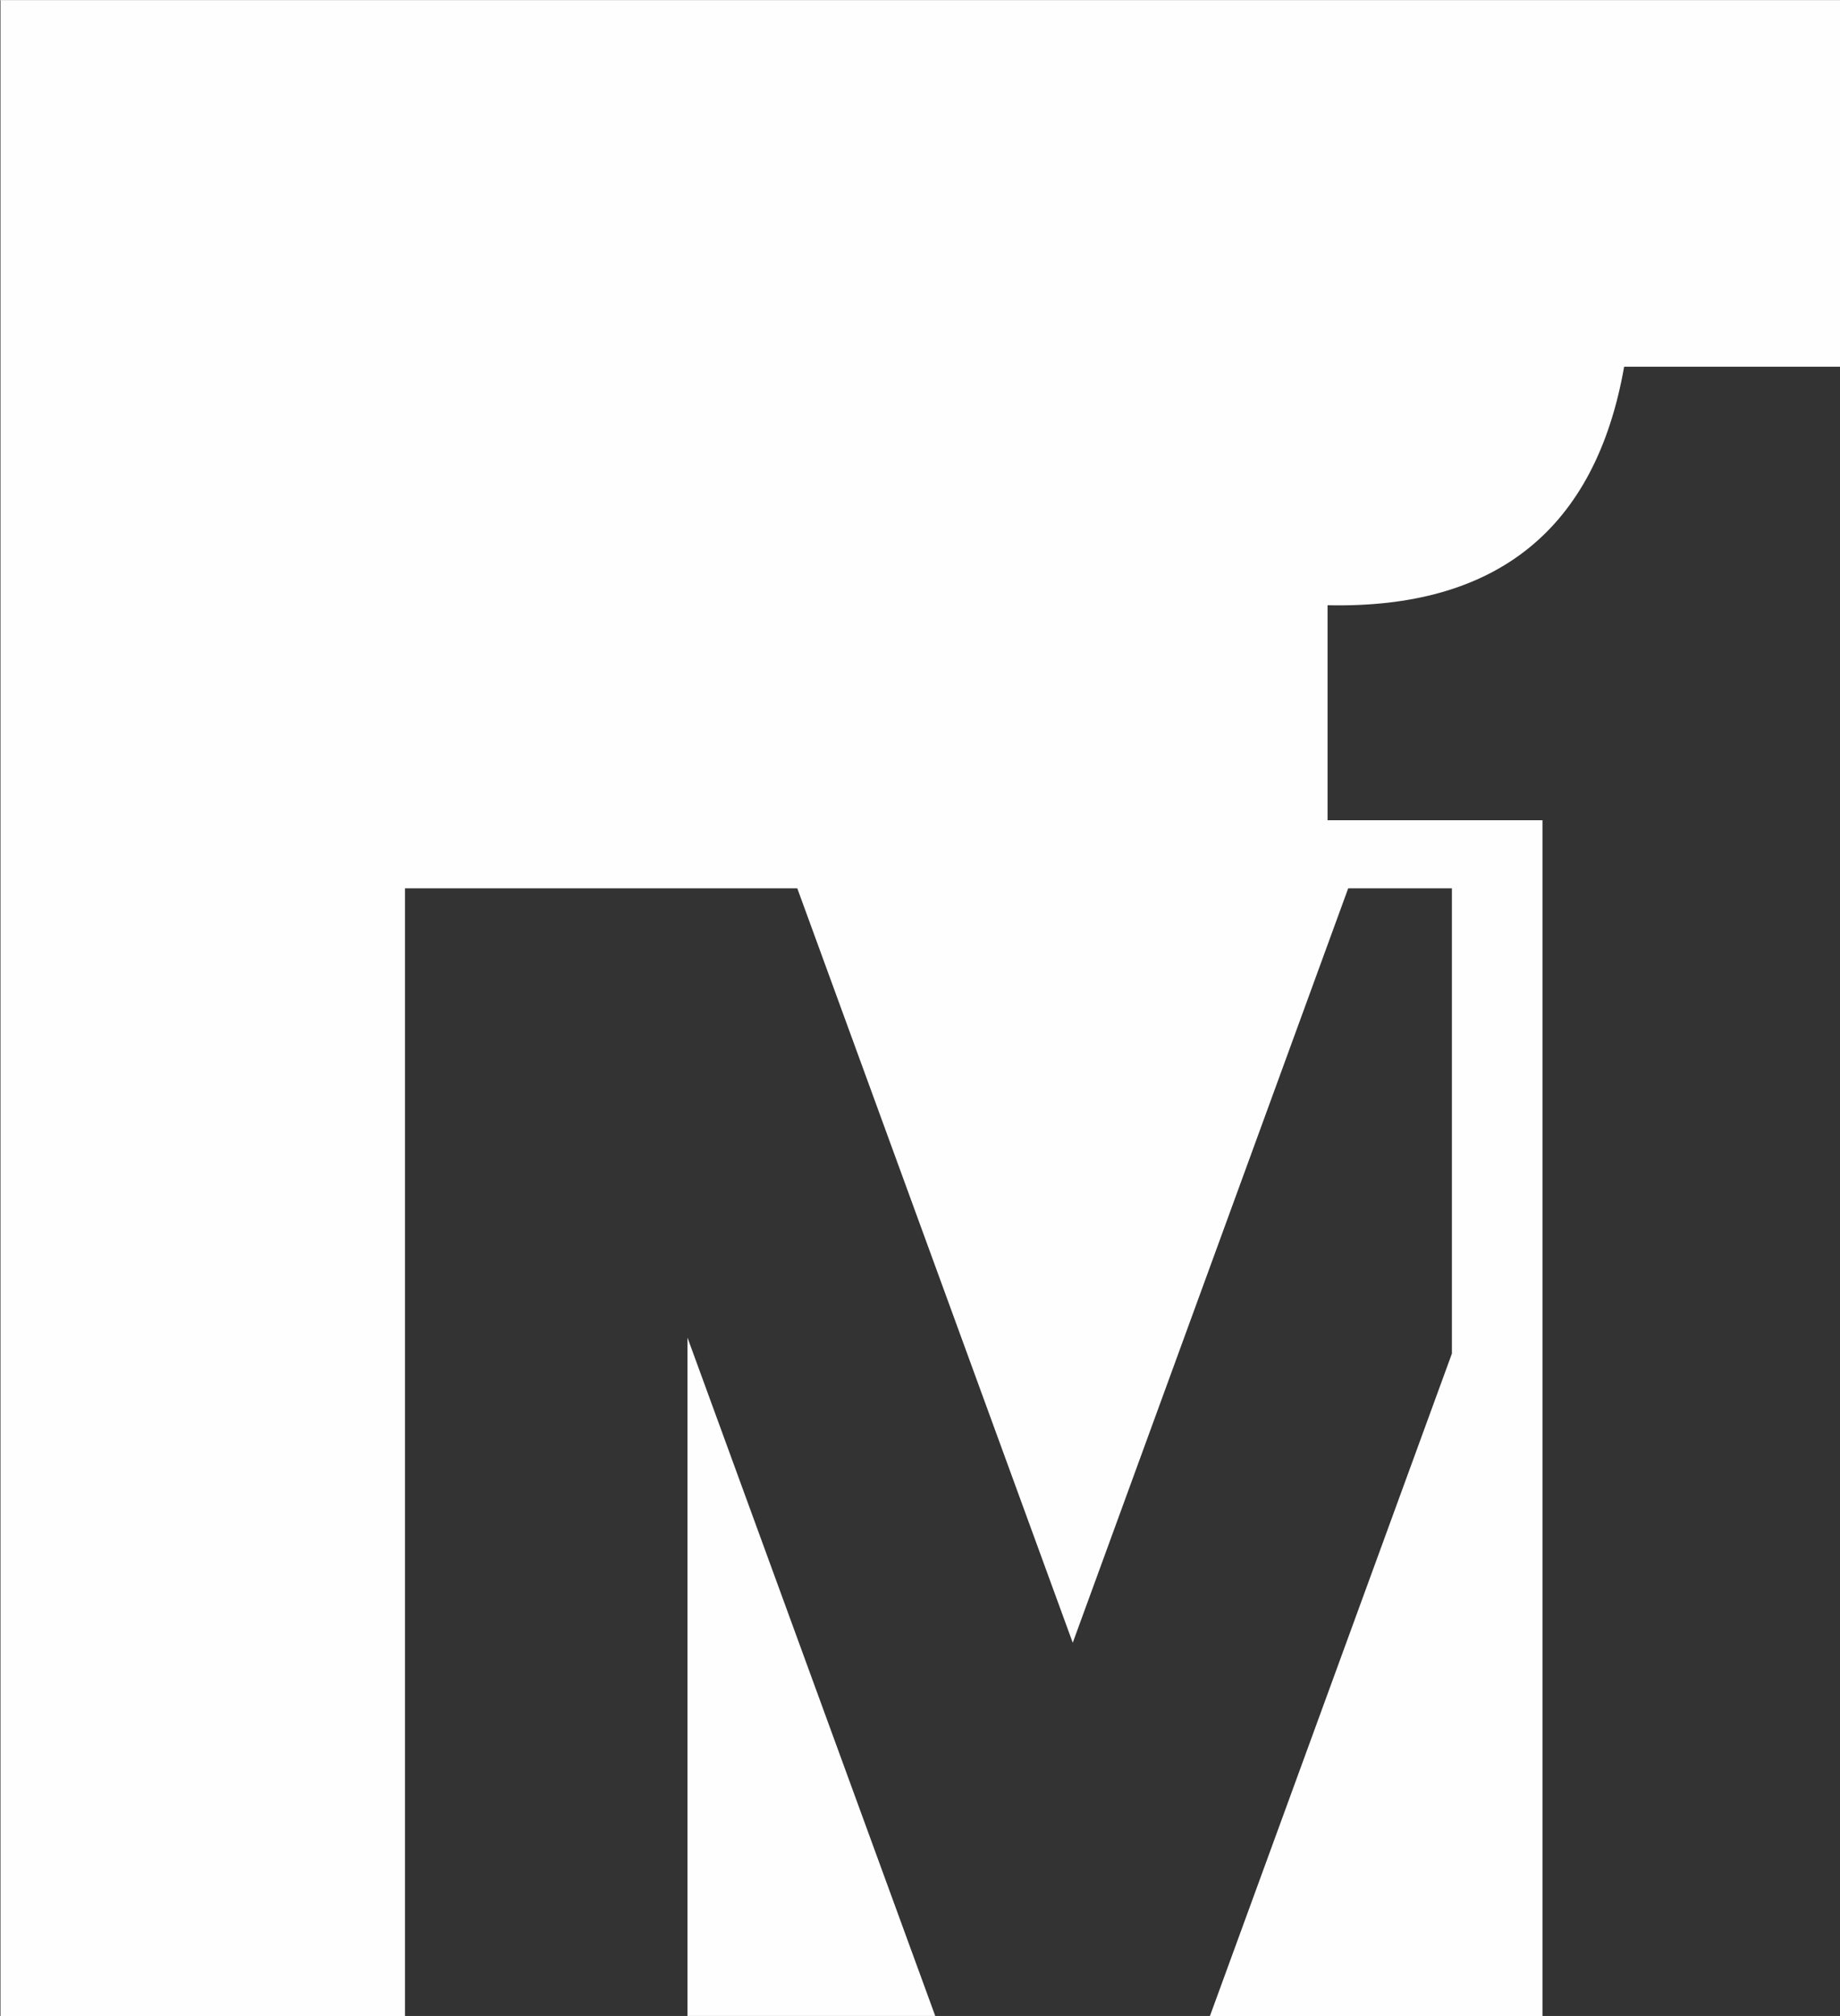 <?xml version="1.0" encoding="UTF-8"?>
<!DOCTYPE svg PUBLIC "-//W3C//DTD SVG 1.1//EN" "http://www.w3.org/Graphics/SVG/1.1/DTD/svg11.dtd">
<!-- Creator: CorelDRAW -->
<svg xmlns="http://www.w3.org/2000/svg" xml:space="preserve" width="23.814mm" height="26.082mm" style="shape-rendering:geometricPrecision; text-rendering:geometricPrecision; image-rendering:optimizeQuality; fill-rule:evenodd; clip-rule:evenodd"
viewBox="0 0 3.921 4.294"
 xmlns:xlink="http://www.w3.org/1999/xlink">
 <rect x="0" y="0" width="3.921" height="4.294" fill="#333333" stroke="none"/>
 <defs>
  <style type="text/css">
   <![CDATA[
    .fil0 {fill:#FEFEFE}
   ]]>
  </style>
 </defs>
 <g id="图层_x0020_1">
  <path class="fil0" d="M-0 0l3.921 0 0 0.781 -0.46 0c-0.061,0.346 -0.272,0.516 -0.632,0.508l0 0.458 0.458 0 0 2.548 -0.709 0 0.516 -1.412 0 -0.991 -0.221 0 -0.587 1.607 -0.587 -1.607 -0.233 0 -0.35 0 -0.253 0 0 2.403 -0.862 0 0 -4.294zm1.993 4.294l-0.528 0 0 -1.445 0.528 1.445z"/>
 </g>
</svg>
